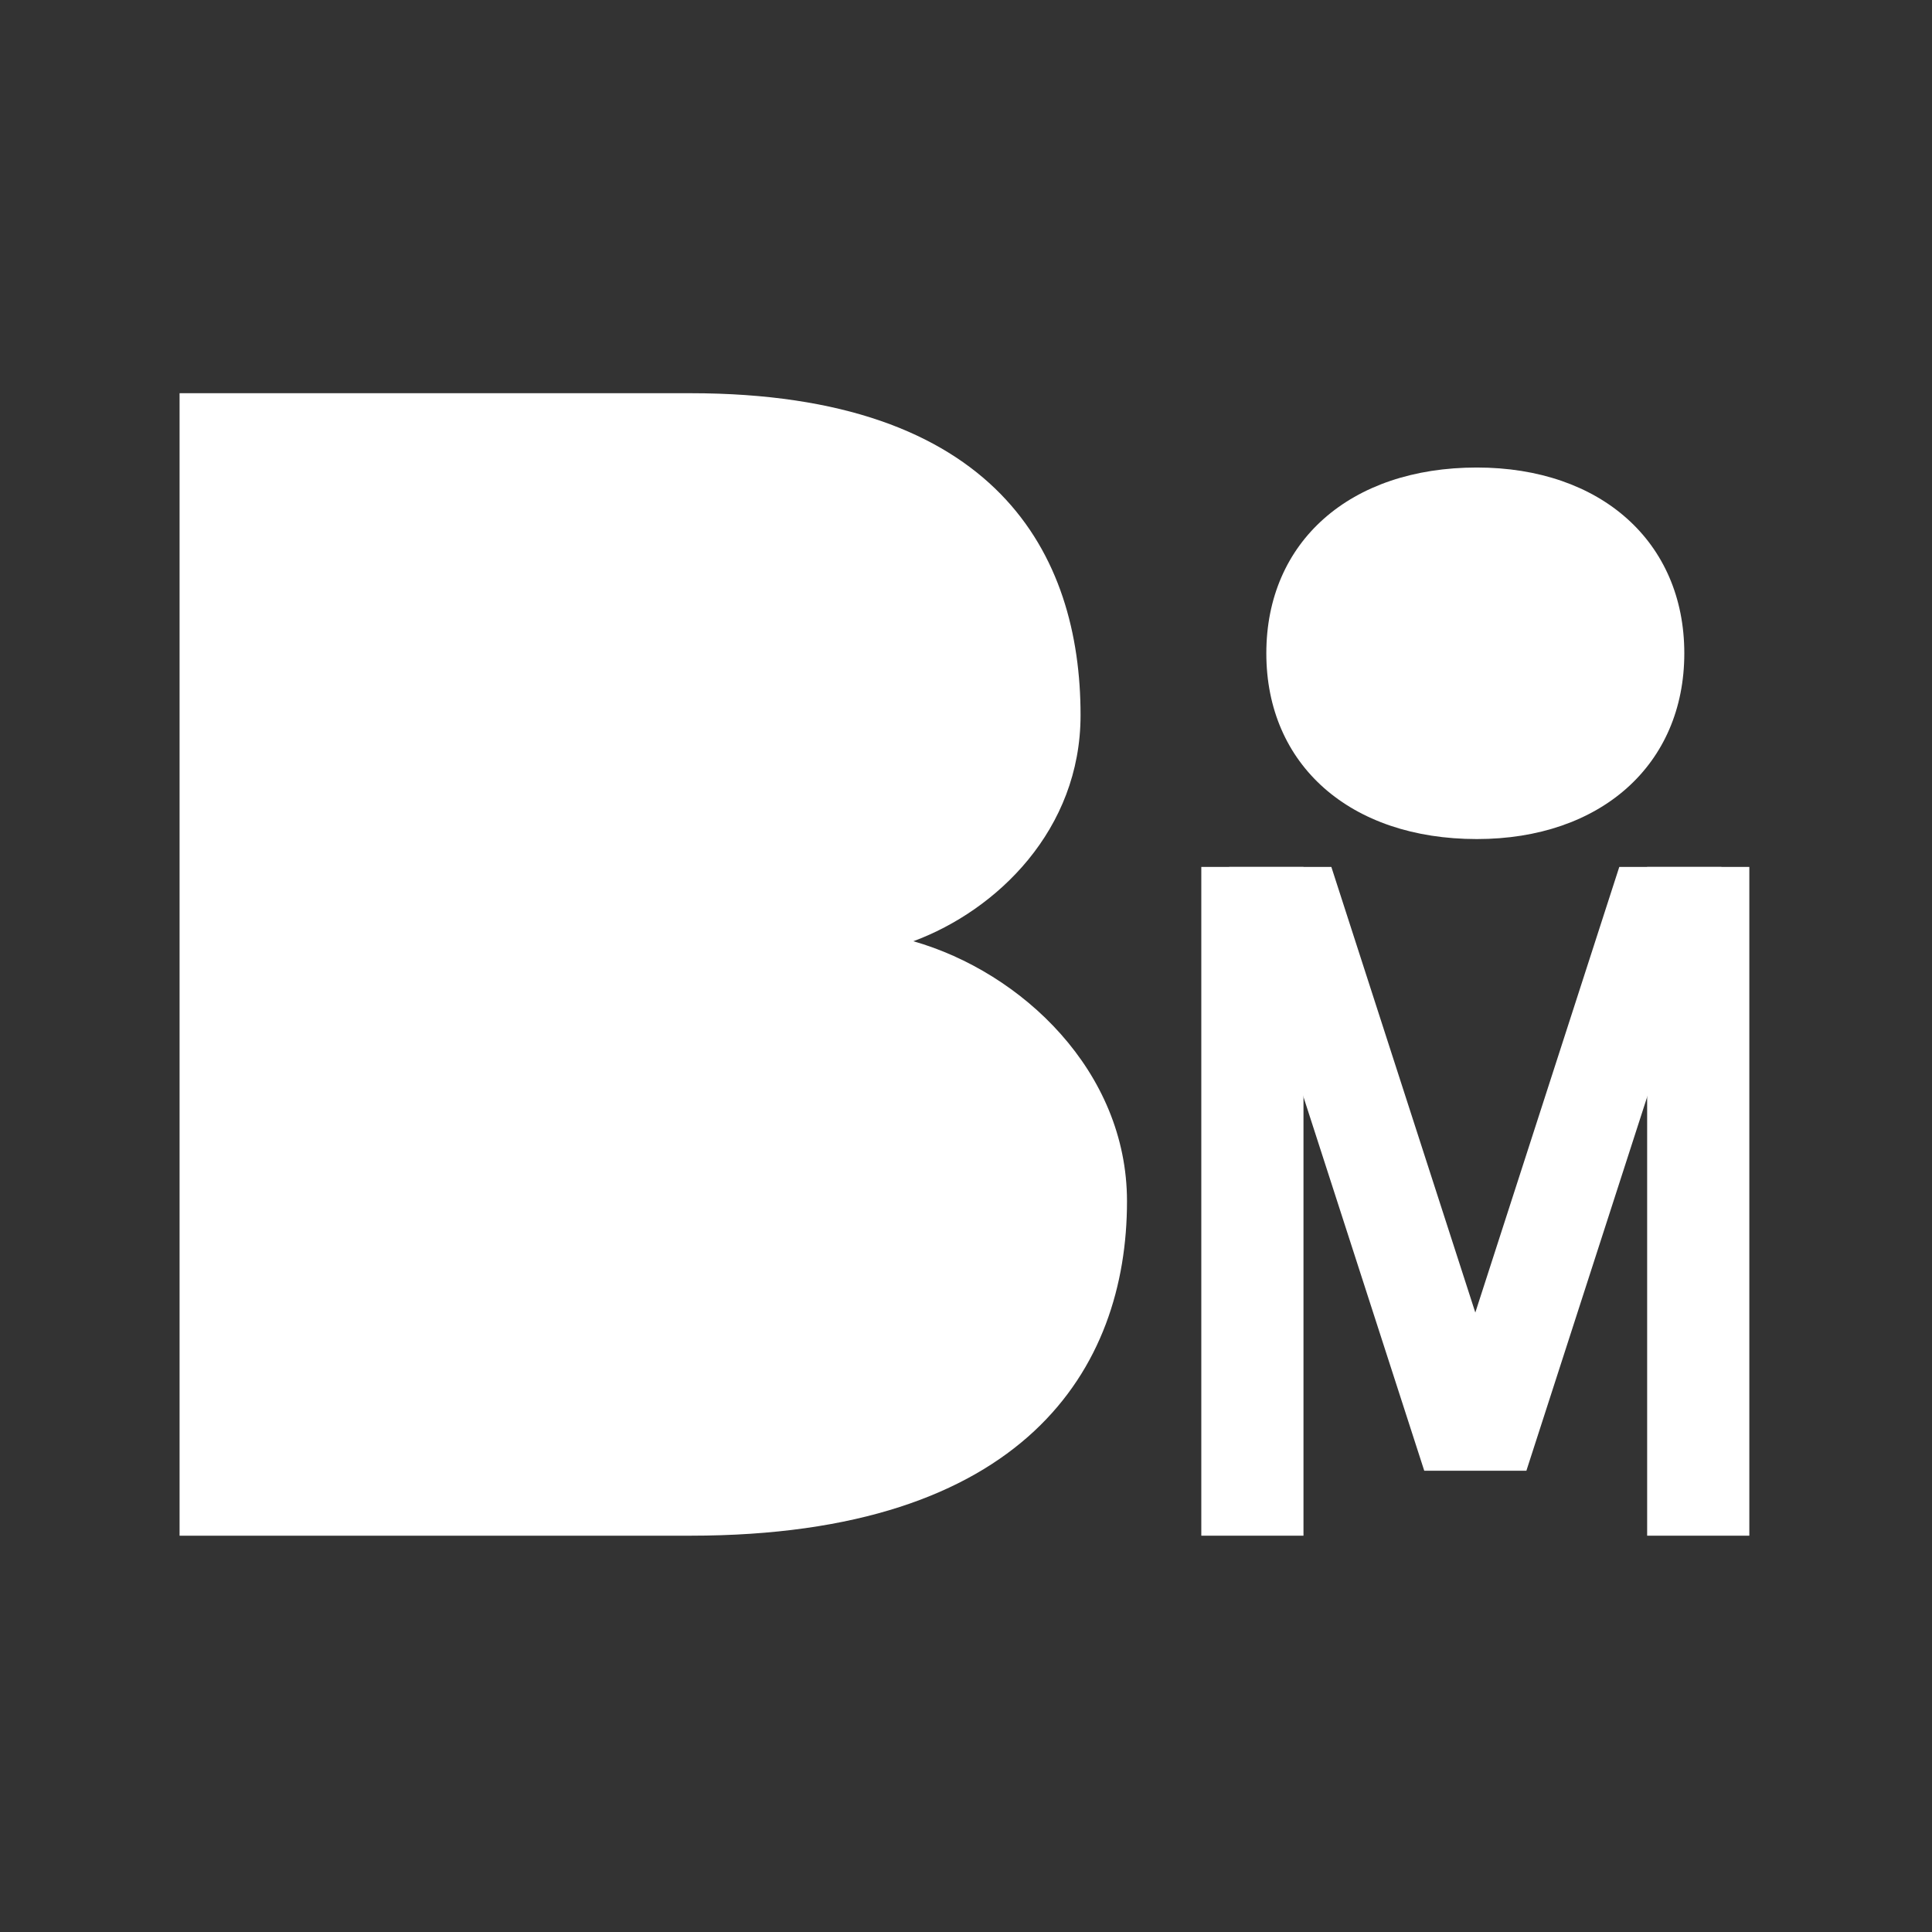 <svg version="1.0" xmlns="http://www.w3.org/2000/svg"
 width="624" height="624" viewBox="0 0 624 624"
 preserveAspectRatio="xMidYMid meet" fill="#FFFFFF">
	<rect x="0" y="0" width="624" height="624" fill="#333333" stroke="none"/>
	<defs>
		<mask id="hole1">
			<rect x="0" y="0" width="624" height="624" fill="#FFFFFF" />
			<path d="M 136 181 L 136 280 L 223 280 C 292 280 292 181 223 181" fill="#000000"/>
			<path d="M 136 334 L 136 442 L 223 442 C 309 442 309 334 223 334" fill="#000000"/>
		</mask>
		<mask id="hole2">
			<rect x="0" y="0" width="624" height="624" fill="#FFFFFF" />
			<path d="M 444 211 C 444 185 461 174 477 174 C 494 174 510 185 510 211 C 510 238 494 249 477 249 C 461 249 444 238 444 211"  fill="#000000"/>
		</mask>
	</defs>

	<path d="M 58 127 L 58 496 L 223 496 C 331 496 364 442 364 388 C 364 346 330 314 295 304 C 322 294 349 268 349 231 C 349 179 322 127 223 127 L 58 127" mask="url(#hole1)" />

	<rect x="388" y="280" width="33" height="216" />
	<rect x="532" y="280" width="33" height="216" />
	<polygon points="397,280 430,280 493,475 460,475" />
	<polygon points="556,280 523,280 460,475 493,475" />

	<path d="M 409 211 C 409 175 436 151 477 151 C 517 151 544 175 544 211 C 544 247 517 271 477 271 C 436 271 409 247 409 211" mask="url(#hole2)" />
</svg>

